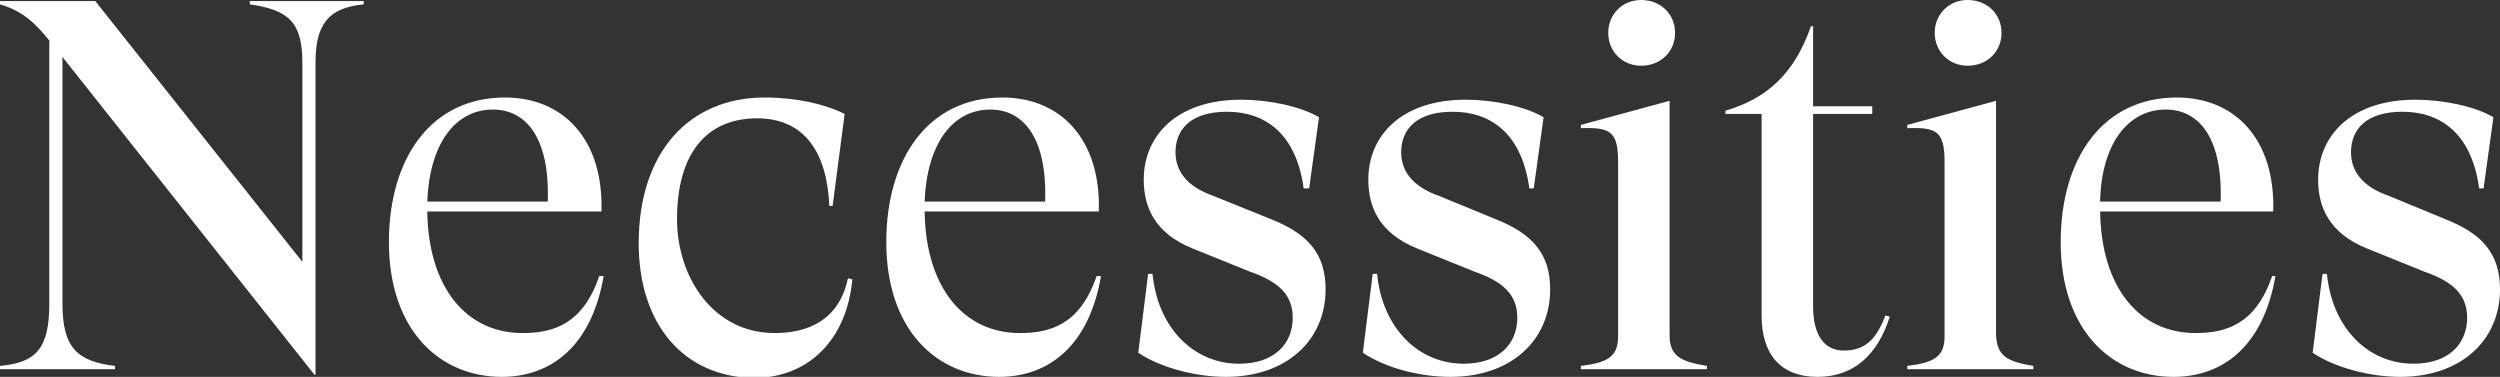 <?xml version="1.0" encoding="UTF-8"?> <!-- Generator: Adobe Illustrator 28.1.0, SVG Export Plug-In . SVG Version: 6.00 Build 0) --> <svg xmlns="http://www.w3.org/2000/svg" xmlns:xlink="http://www.w3.org/1999/xlink" version="1.1" id="Layer_1" x="0px" y="0px" viewBox="0 0 228.2 34.4" style="enable-background:new 0 0 228.2 34.4;" xml:space="preserve"><rect x="0" y="0" width="228.2" height="34.4" fill="#333333" stroke="none"/> <style type="text/css"> .st0{fill:#FFFFFF;} </style> <g> <path class="st0" d="M33.2,0.1v0.3c-3.2,0.3-4.4,1.8-4.4,5.3v28.5h-0.1l-23-29v22.5c0,4.1,1.4,5.3,4.8,5.7v0.3H0v-0.3 c3.4-0.3,4.5-1.7,4.5-5.7v-24C3.3,2.2,2.1,1,0,0.4V0.1h8.7l18.9,23.8V5.7c0-3.6-1.2-4.8-4.8-5.3V0.1H33.2z"></path> <path class="st0" d="M55.1,25.2c-1.1,6.4-4.8,9.2-9.3,9.2c-5.7,0-10.3-4.3-10.3-12.3c0-7.6,3.8-13.2,10.6-13.2 c5.3,0,9,3.8,8.8,10.4H39c0.1,7,3.6,11.1,8.7,11.1c2.8,0,5.5-0.8,7-5.2L55.1,25.2z M39,18.4h11c0.2-6-2.1-8.4-5-8.4 C41.5,10,39.2,13.2,39,18.4z"></path> <path class="st0" d="M58.3,22.2c0-8.3,4.6-13.3,11.5-13.3c2.9,0,5.5,0.6,7.3,1.5L76,18.8h-0.3c-0.2-4.8-2.2-8-6.6-8 c-4.6,0-7.3,3.2-7.3,9.2c0,5.3,3.3,10.4,8.9,10.4c3.1,0,5.9-1.2,6.7-5l0.4,0.1c-0.5,5.5-4,9-9,9C62.4,34.4,58.3,29.6,58.3,22.2z"></path> <path class="st0" d="M100.5,25.2c-1.1,6.4-4.8,9.2-9.3,9.2c-5.7,0-10.3-4.3-10.3-12.3c0-7.6,3.8-13.2,10.6-13.2 c5.3,0,9,3.8,8.8,10.4H84.4c0.1,7,3.6,11.1,8.7,11.1c2.8,0,5.5-0.8,7-5.2L100.5,25.2z M84.4,18.4h11c0.2-6-2.1-8.4-5-8.4 C86.9,10,84.6,13.2,84.4,18.4z"></path> <path class="st0" d="M103.9,32.2l0.9-7.2h0.4c0.5,5,3.8,8.2,7.9,8.2c3.2,0,4.9-1.8,4.9-4.2c0-2.1-1.3-3.3-3.9-4.2l-5.2-2.1 c-3.5-1.4-4.5-3.8-4.5-6.3c0-4,3-7.3,8.9-7.3c2.5,0,5.4,0.6,7.1,1.6l-0.9,6.5H119c-0.7-5.1-3.6-7-7-7c-3.3,0-4.7,1.6-4.7,3.7 c0,1.6,0.9,3.1,3.5,4L116,20c3.3,1.3,5,3.1,5,6.4c0,4.7-3.6,8-9.1,8C109.2,34.4,106,33.6,103.9,32.2z"></path> <path class="st0" d="M124.4,32.2l0.9-7.2h0.4c0.5,5,3.8,8.2,7.9,8.2c3.2,0,4.9-1.8,4.9-4.2c0-2.1-1.3-3.3-3.9-4.2l-5.2-2.1 c-3.5-1.4-4.5-3.8-4.5-6.3c0-4,3-7.3,8.9-7.3c2.5,0,5.4,0.6,7.1,1.6l-0.9,6.5h-0.4c-0.7-5.1-3.6-7-7-7c-3.3,0-4.7,1.6-4.7,3.7 c0,1.6,0.9,3.1,3.5,4l5.1,2.1c3.3,1.3,5,3.1,5,6.4c0,4.7-3.6,8-9.1,8C129.6,34.4,126.5,33.6,124.4,32.2z"></path> <path class="st0" d="M155.8,33.4v0.3h-11.5v-0.3c2.4-0.3,3.4-0.8,3.4-2.7V14.8c0-2.8-0.7-3.2-3.4-3.1v-0.3l8.1-2.2v21.4 C152.4,32.5,153.4,33,155.8,33.4z M146.8,3c0-1.7,1.3-3,3-3c1.8,0,3.1,1.3,3.1,3s-1.3,3-3.1,3C148.1,6,146.8,4.7,146.8,3z"></path> <path class="st0" d="M172.5,28.9c-1.1,3.5-3.3,5.5-6.6,5.5c-3.4,0-5.1-2.1-5.1-5.6V10.4h-3.3v-0.3c3.8-1.1,6.3-3.4,7.8-7.7h0.2v7.3 h5.4v0.7h-5.4V28c0,2.4,0.9,4,2.8,4c2,0,3-1.1,3.8-3.2L172.5,28.9z"></path> <path class="st0" d="M185.6,33.4v0.3h-11.5v-0.3c2.4-0.3,3.4-0.8,3.4-2.7V14.8c0-2.8-0.7-3.2-3.4-3.1v-0.3l8.1-2.2v21.4 C182.3,32.5,183.2,33,185.6,33.4z M176.6,3c0-1.7,1.3-3,3-3c1.8,0,3.1,1.3,3.1,3s-1.3,3-3.1,3C177.9,6,176.6,4.7,176.6,3z"></path> <path class="st0" d="M207.7,25.2c-1.1,6.4-4.8,9.2-9.3,9.2c-5.7,0-10.3-4.3-10.3-12.3c0-7.6,3.8-13.2,10.6-13.2 c5.3,0,9,3.8,8.8,10.4h-15.8c0.1,7,3.6,11.1,8.7,11.1c2.8,0,5.5-0.8,7-5.2L207.7,25.2z M191.7,18.4h11c0.2-6-2.1-8.4-5-8.4 C194.2,10,191.8,13.2,191.7,18.4z"></path> <path class="st0" d="M211.1,32.2L212,25h0.4c0.5,5,3.8,8.2,7.9,8.2c3.2,0,4.9-1.8,4.9-4.2c0-2.1-1.3-3.3-3.9-4.2l-5.2-2.1 c-3.5-1.4-4.5-3.8-4.5-6.3c0-4,3-7.3,8.9-7.3c2.5,0,5.4,0.6,7.1,1.6l-0.9,6.5h-0.4c-0.7-5.1-3.6-7-7-7c-3.3,0-4.7,1.6-4.7,3.7 c0,1.6,0.9,3.1,3.5,4l5.1,2.1c3.3,1.3,5,3.1,5,6.4c0,4.7-3.6,8-9.1,8C216.4,34.4,213.2,33.6,211.1,32.2z"></path> </g> </svg> 